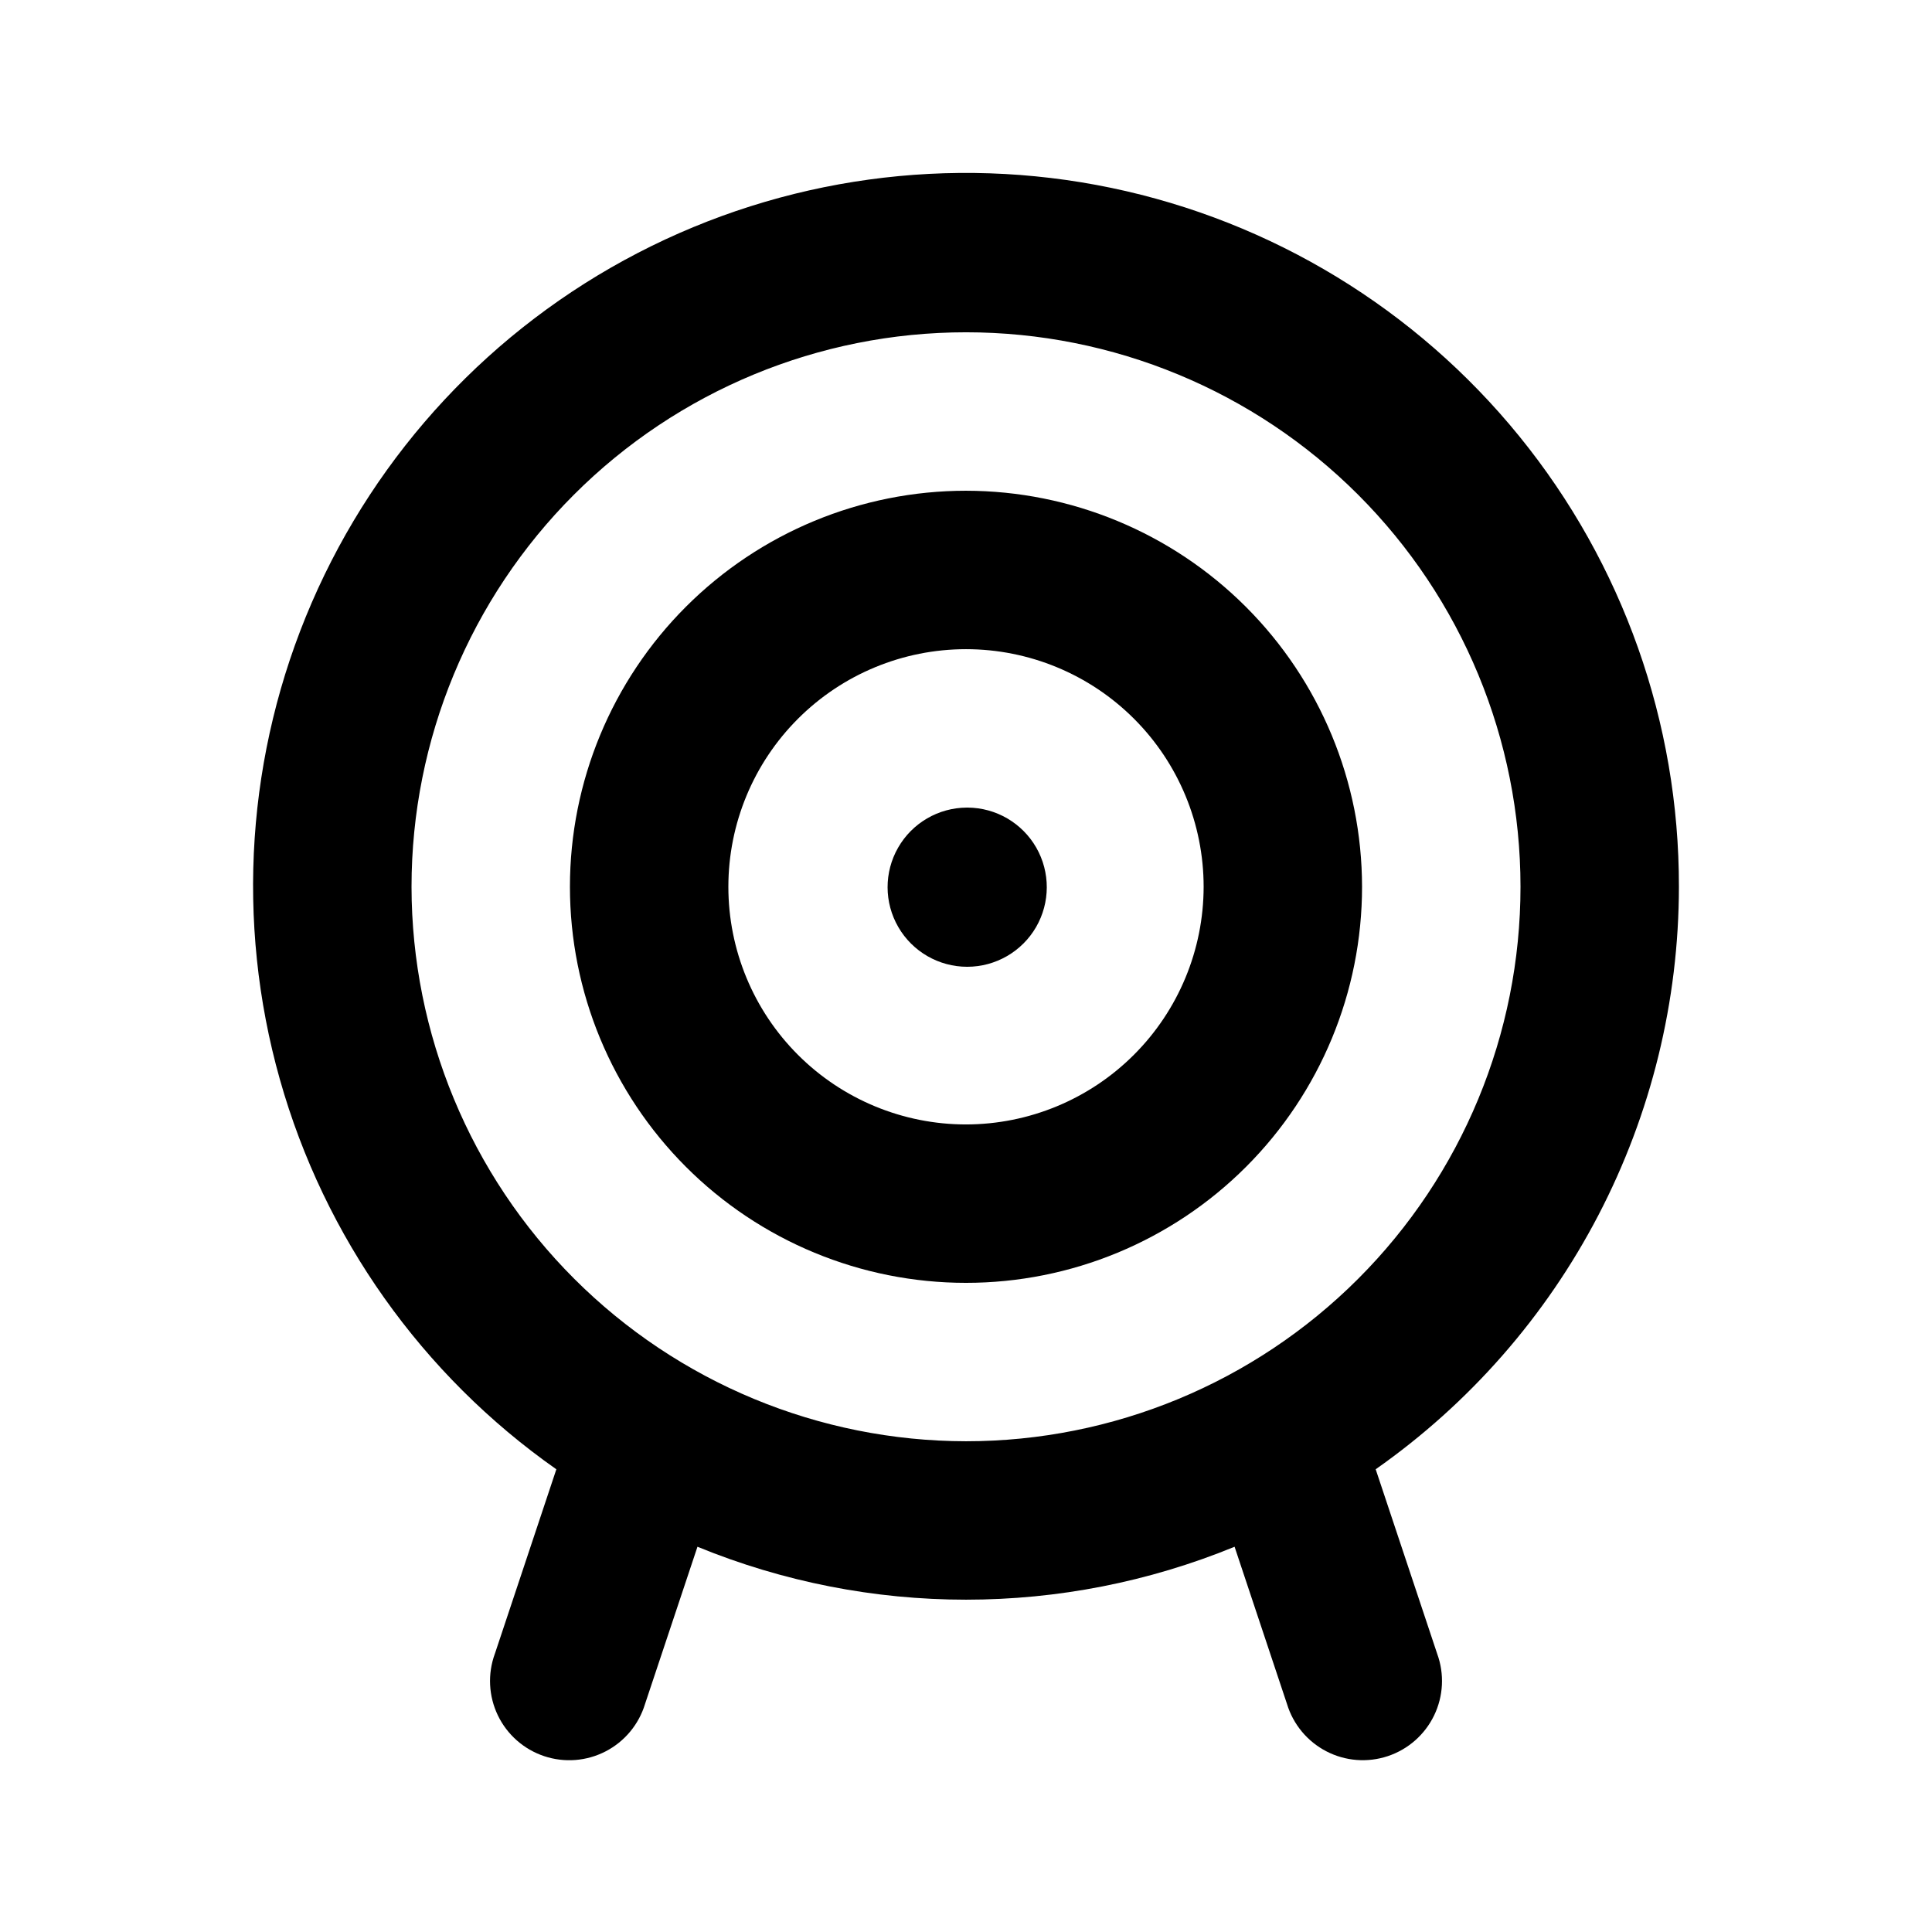 <?xml version="1.0" encoding="UTF-8"?>
<!-- Uploaded to: ICON Repo, www.svgrepo.com, Generator: ICON Repo Mixer Tools -->
<svg fill="#000000" width="800px" height="800px" version="1.1" viewBox="144 144 512 512" xmlns="http://www.w3.org/2000/svg">
 <g>
  <path d="m588.93 379.01c0.059-43.477-14.875-85.641-42.289-119.38-27.414-33.742-65.625-57-108.19-65.848-42.566-8.848-86.879-2.746-125.47 17.277-38.586 20.023-69.09 52.742-86.363 92.641-17.27 39.895-20.254 84.527-8.445 126.37s37.684 78.328 73.266 103.31l-16.301 48.91h-0.004c-1.941 5.324-1.648 11.211 0.812 16.316 2.461 5.106 6.887 9 12.262 10.793 5.379 1.797 11.254 1.34 16.289-1.266 5.035-2.602 8.801-7.133 10.445-12.559l13.895-41.668c45.602 18.703 96.734 18.703 142.34 0l13.887 41.66c1.645 5.426 5.414 9.953 10.449 12.559 5.035 2.606 10.91 3.059 16.285 1.266 5.379-1.793 9.801-5.688 12.262-10.793 2.465-5.106 2.758-10.992 0.812-16.316l-16.301-48.91c24.797-17.395 45.047-40.5 59.035-67.367 13.984-26.863 21.301-56.703 21.324-86.992zm-335.87 0c0-38.973 15.48-76.348 43.039-103.91 27.559-27.559 64.934-43.039 103.91-43.039 38.969 0 76.348 15.48 103.9 43.039 27.559 27.559 43.039 64.934 43.039 103.91 0 38.973-15.48 76.348-43.039 103.9-27.555 27.559-64.934 43.039-103.9 43.039-38.961-0.043-76.309-15.539-103.86-43.086-27.551-27.547-43.047-64.898-43.09-103.86z"/>
  <path d="m400 274.05c-27.84 0-54.535 11.059-74.219 30.742-19.684 19.684-30.742 46.379-30.742 74.219 0 27.836 11.059 54.531 30.742 74.215 19.684 19.688 46.379 30.742 74.219 30.742 27.836 0 54.531-11.055 74.215-30.742 19.688-19.684 30.742-46.379 30.742-74.215-0.031-27.828-11.102-54.508-30.777-74.184-19.676-19.676-46.355-30.746-74.18-30.777zm0 167.94c-16.703 0-32.723-6.637-44.531-18.445-11.812-11.812-18.445-27.832-18.445-44.531 0-16.703 6.633-32.723 18.445-44.531 11.809-11.812 27.828-18.445 44.531-18.445 16.699 0 32.719 6.633 44.531 18.445 11.809 11.809 18.445 27.828 18.445 44.531-0.02 16.695-6.66 32.703-18.469 44.508-11.805 11.809-27.812 18.449-44.508 18.469z"/>
  <path d="m400.42 358.02h-0.211c-7.523 0.035-14.457 4.078-18.195 10.605-3.742 6.531-3.723 14.555 0.051 21.066 3.773 6.508 10.727 10.516 18.25 10.516s14.48-4.008 18.254-10.516c3.769-6.512 3.789-14.535 0.051-21.066-3.742-6.527-10.676-10.57-18.199-10.605z"/>
 </g>
</svg>